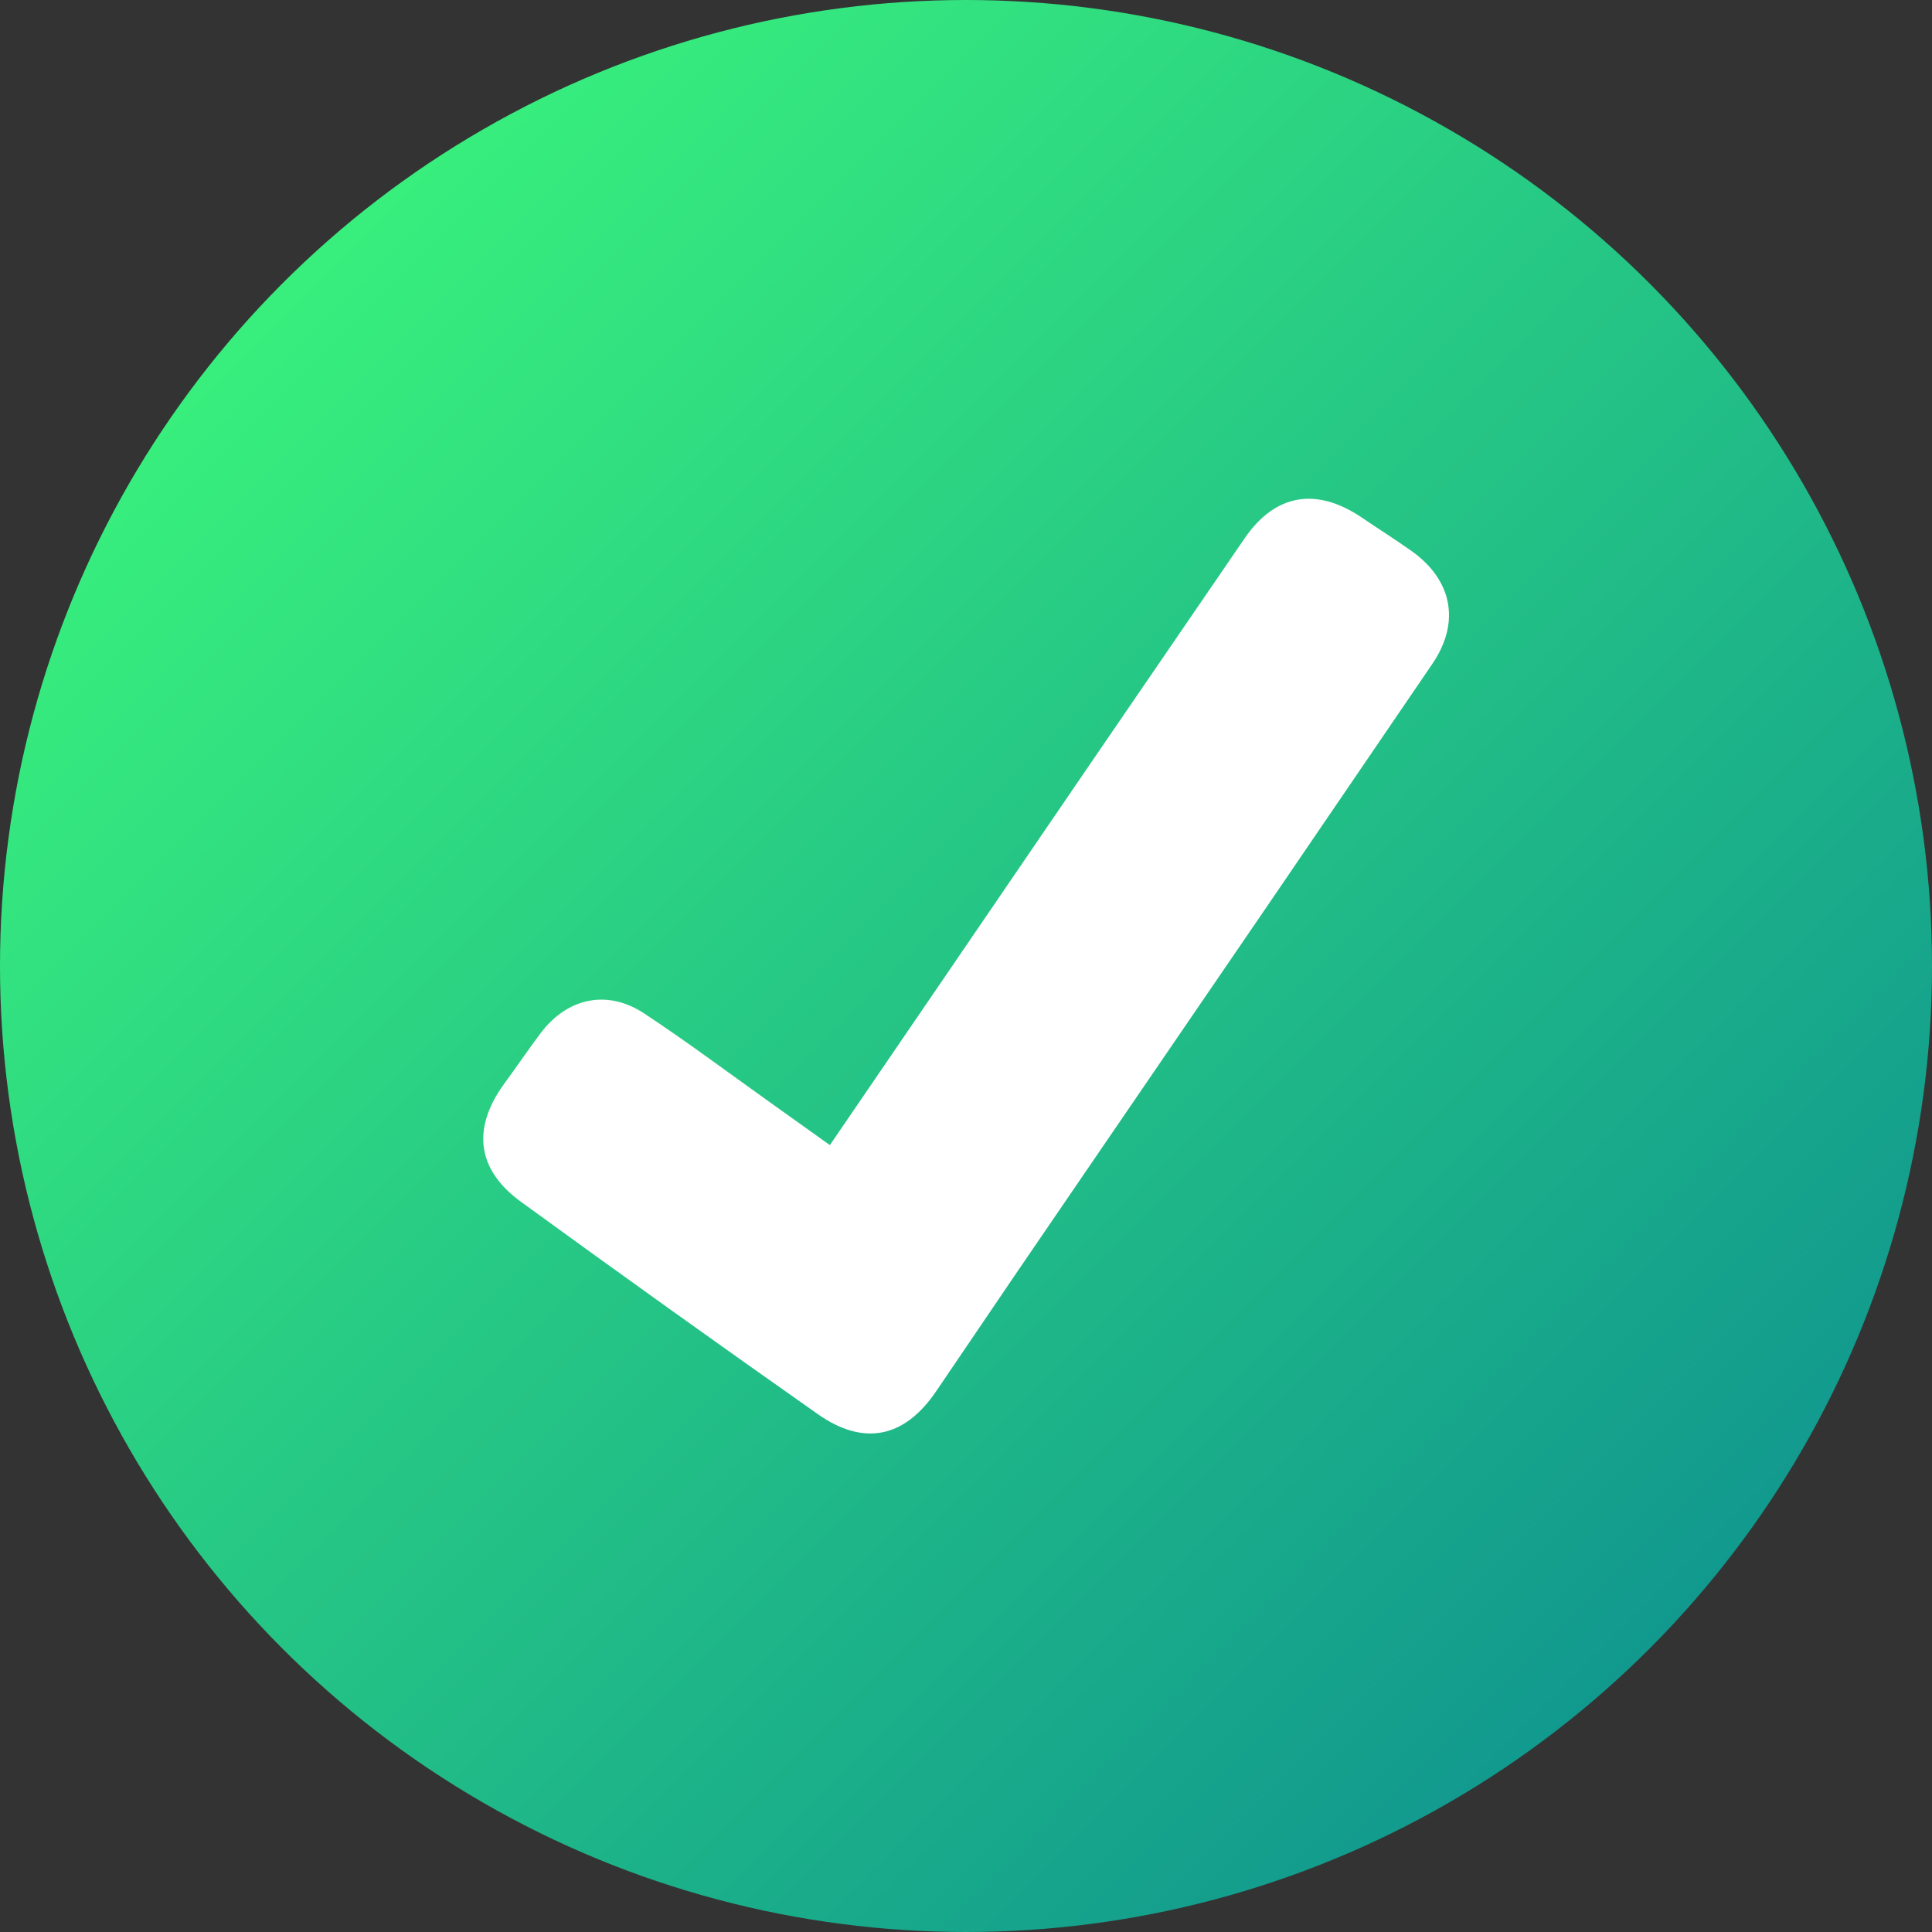 <svg xmlns="http://www.w3.org/2000/svg" version="1.1" xmlns:xlink="http://www.w3.org/1999/xlink" width="512" height="512" x="0" y="0" viewBox="0 0 152 152" style="enable-background:new 0 0 512 512" xml:space="preserve" class=""><rect x="0" y="0" width="152" height="152" fill="#333333" stroke="none"/><g><linearGradient id="a" x1="22.26" x2="129.74" y1="22.26" y2="129.74" gradientUnits="userSpaceOnUse"><stop stop-opacity="1" stop-color="#38ef7d" offset="0"></stop><stop stop-opacity="1" stop-color="#11998e" offset="1"></stop></linearGradient><g data-name="Layer 2"><g data-name="64.check"><circle cx="76" cy="76" r="76" fill="url(#a)" opacity="1" data-original="url(#a)" class=""></circle><path fill="#ffffff" d="m65.29 90.09 8.09-11.84q12.27-18 24.55-35.91c2.43-3.53 5.67-4 9.18-1.64 1.31.89 2.64 1.73 3.93 2.64 3.22 2.28 3.88 5.62 1.65 8.89Q99.58 71.49 86.41 90.72q-6.41 9.35-12.74 18.71c-2.48 3.68-5.69 4.39-9.34 1.82Q52.6 103 41 94.56c-3.47-2.51-3.88-5.75-1.38-9.23 1-1.36 1.93-2.74 2.94-4.08 2.08-2.74 5.21-3.43 8.1-1.53 3.37 2.22 6.61 4.65 9.91 7z" opacity="1" data-original="#ffffff"></path></g></g></g></svg>